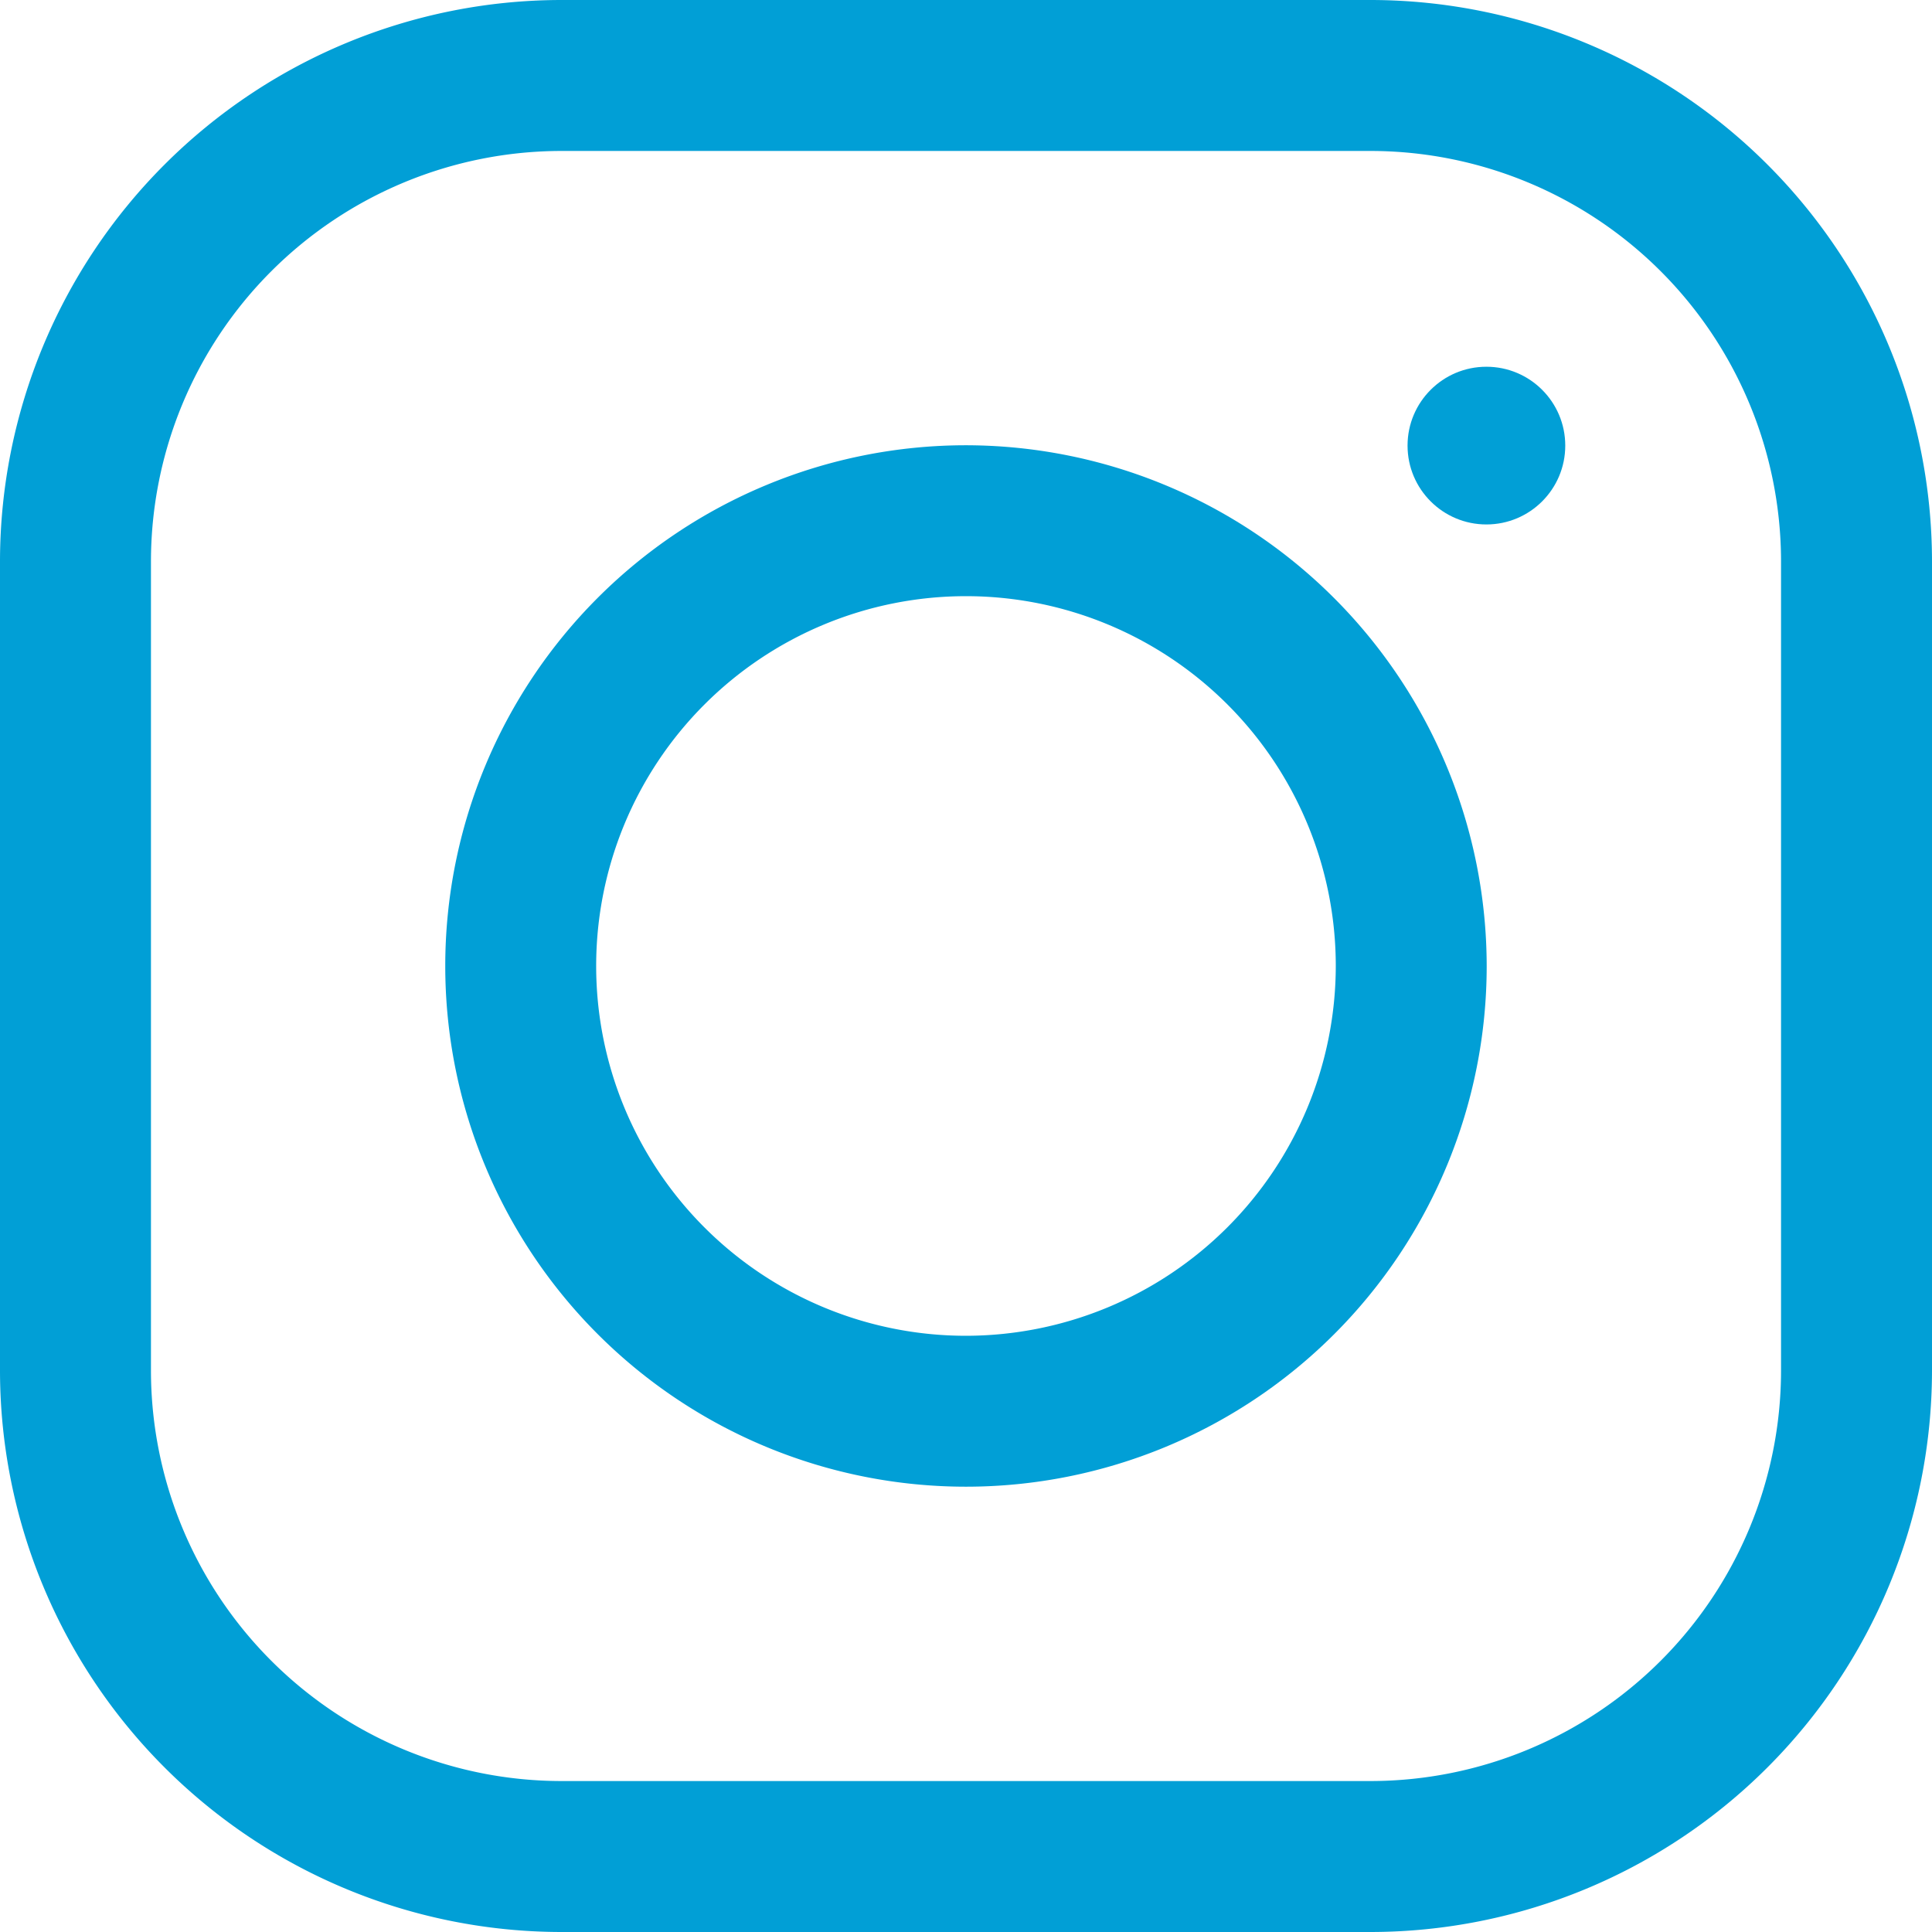 <svg id="instagram" xmlns="http://www.w3.org/2000/svg" width="40.353" height="40.353" viewBox="0 0 40.353 40.353">
  <g id="Group_297" data-name="Group 297">
    <g id="Group_296" data-name="Group 296">
      <path id="Path_333" data-name="Path 333" d="M28.631,0H11.722A11.735,11.735,0,0,0,0,11.722V28.631A11.735,11.735,0,0,0,11.722,40.353H28.631A11.735,11.735,0,0,0,40.353,28.631V11.722A11.735,11.735,0,0,0,28.631,0ZM37.2,28.631A8.579,8.579,0,0,1,28.631,37.2H11.722a8.579,8.579,0,0,1-8.569-8.569V11.722a8.579,8.579,0,0,1,8.569-8.569H28.631A8.579,8.579,0,0,1,37.2,11.722Z" fill="#019FD6"/>
    </g>
  </g>
  <g id="Group_299" data-name="Group 299" transform="translate(9.3 9.3)">
    <g id="Group_298" data-name="Group 298">
      <path id="Path_334" data-name="Path 334" d="M128.876,118a10.876,10.876,0,1,0,10.876,10.876A10.889,10.889,0,0,0,128.876,118Zm0,18.6a7.724,7.724,0,1,1,7.724-7.724A7.733,7.733,0,0,1,128.876,136.6Z" transform="translate(-118 -118)" fill="#019FD6"/>
    </g>
  </g>
  <g id="Group_301" data-name="Group 301" transform="translate(29.399 7.66)">
    <g id="Group_300" data-name="Group 300" transform="translate(0 0)">
      <circle id="Ellipse_91" data-name="Ellipse 91" cx="1.647" cy="1.647" r="1.647" fill="#019FD6"/>
    </g>
  </g>
</svg>
